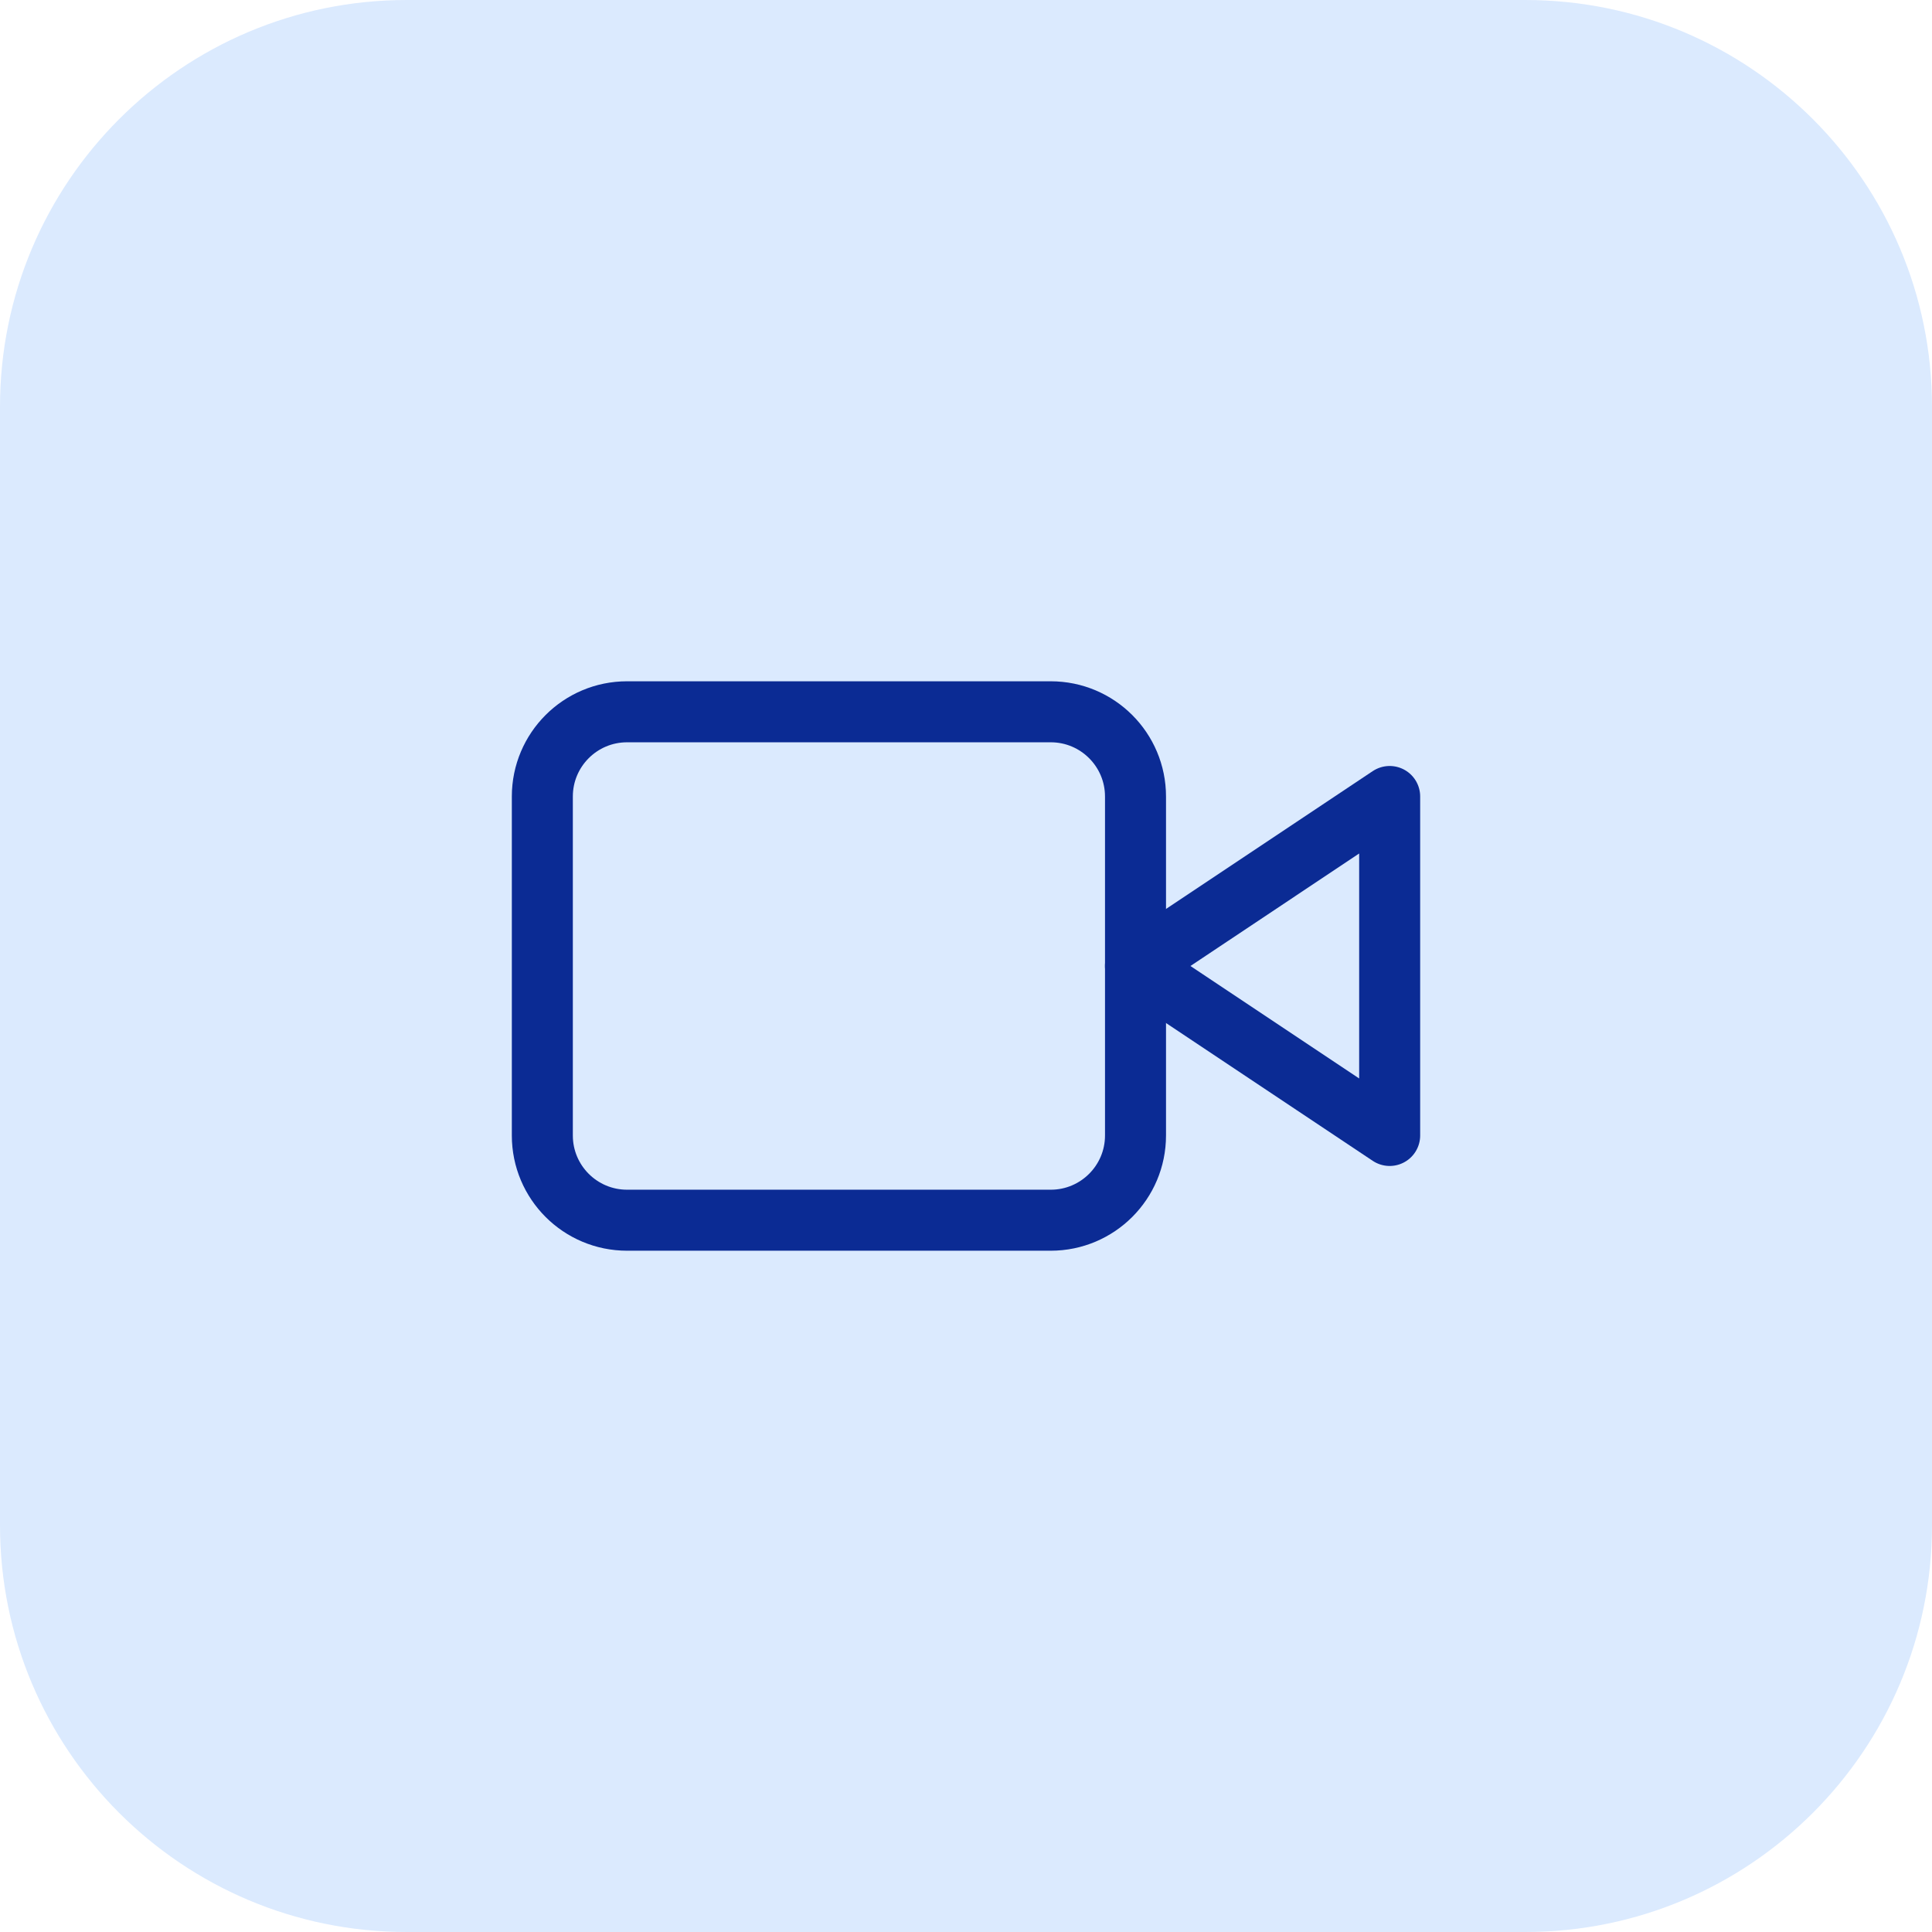 <?xml version="1.0" encoding="UTF-8"?>
<svg xmlns="http://www.w3.org/2000/svg" width="38" height="38" viewBox="0 0 38 38" fill="none">
  <g clip-path="url(#clip0_6028_9871)">
    <path d="M0 8C0 3.582 3.582 0 8 0H30C34.418 0 38 3.582 38 8V30C38 34.418 34.418 38 30 38H8C3.582 38 0 34.418 0 30V8Z" fill="#DBEAFE"></path>
    <path d="M27.333 15.666L22.333 19L27.333 22.333V15.666Z" stroke="#0B2B94" stroke-width="1.2" stroke-linecap="round" stroke-linejoin="round"></path>
    <path d="M20.667 14H12.334C11.413 14 10.667 14.746 10.667 15.667V22.333C10.667 23.254 11.413 24 12.334 24H20.667C21.587 24 22.334 23.254 22.334 22.333V15.667C22.334 14.746 21.587 14 20.667 14Z" stroke="#0B2B94" stroke-width="1.2" stroke-linecap="round" stroke-linejoin="round"></path>
  </g>
  <defs>
    <clipPath id="clip0_6028_9871">
      <rect width="38" height="38" fill="white"></rect>
    </clipPath>
  </defs>
</svg>
